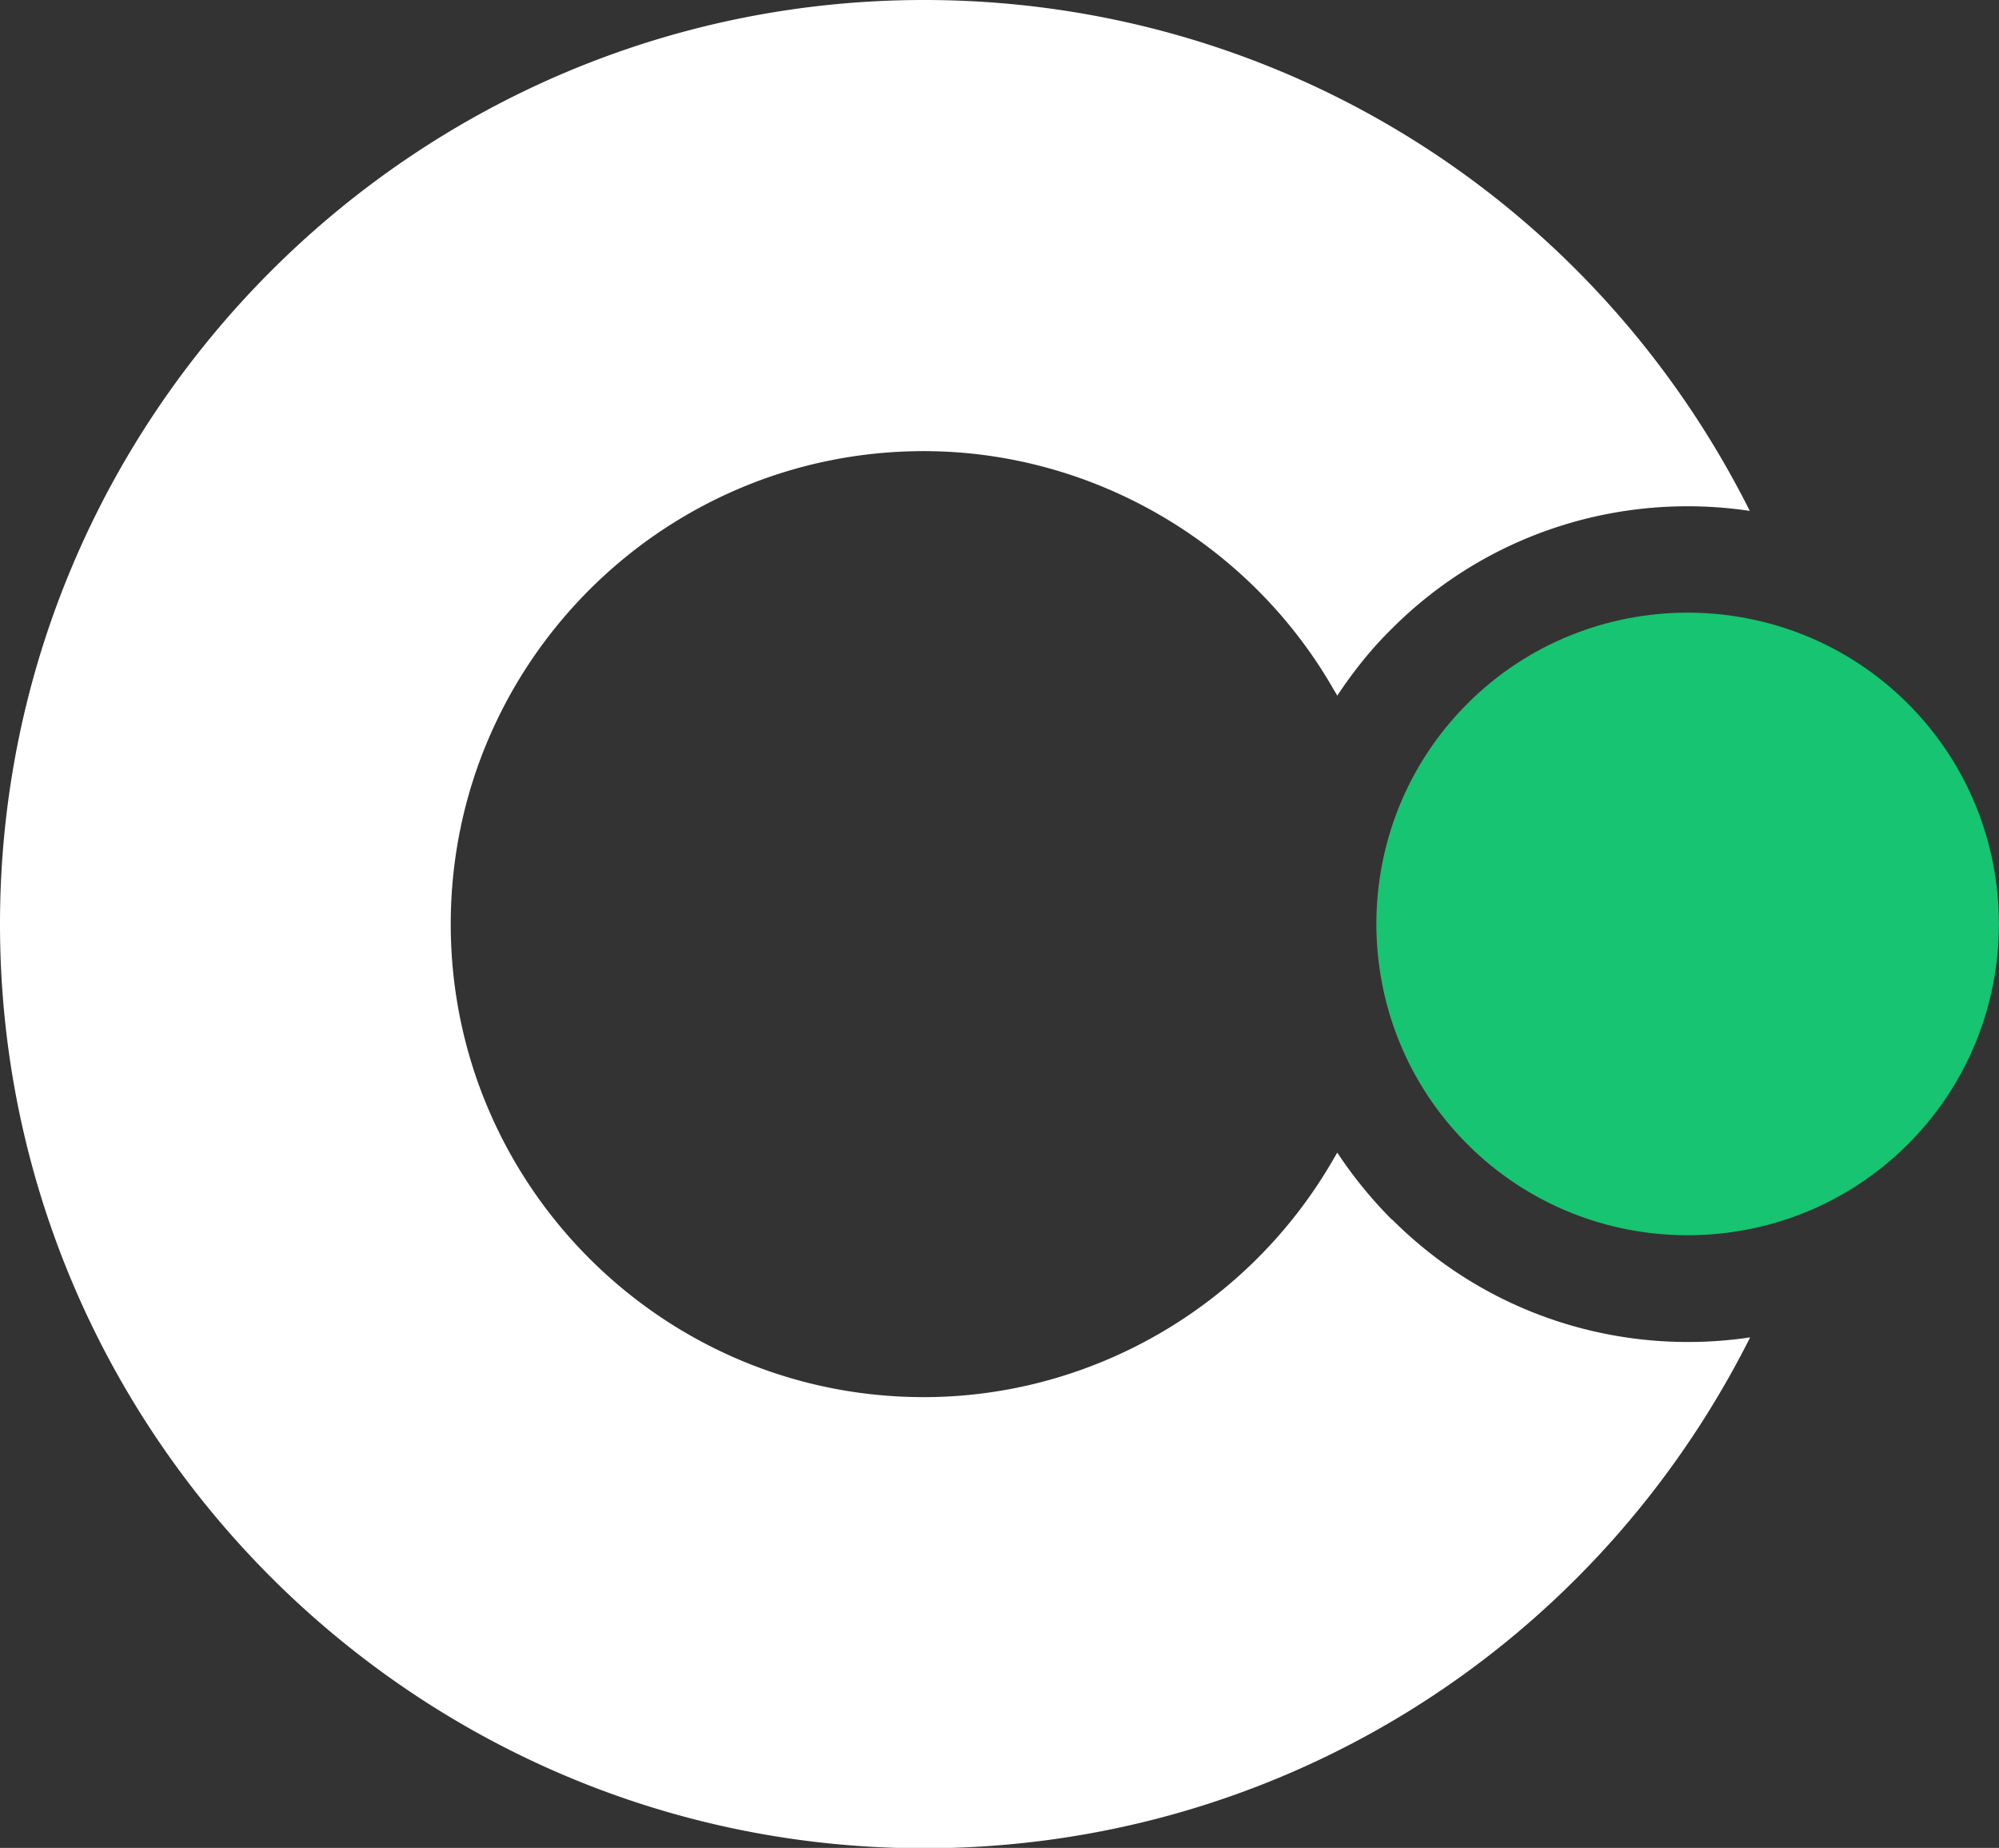 <svg xmlns="http://www.w3.org/2000/svg" data-name="Layer 2" viewBox="0 0 54.86 50.71"><rect x="0" y="0" width="54.86" height="50.71" fill="#333333" stroke="none"/><g data-name="Layer 1"><path d="M38.2 33.47a11.84 11.84 0 0 1-1.5-1.84l-.1.17c-2.32 4.04-6.63 6.54-11.25 6.54-7.16 0-12.98-5.82-12.98-12.98s5.82-12.98 12.98-12.98c4.62 0 8.94 2.51 11.25 6.54l.1.17c.43-.65.92-1.27 1.5-1.84 2.67-2.67 6.34-3.75 9.82-3.23l-.07-.14C43.59 5.32 34.93 0 25.36 0 11.38 0 0 11.38 0 25.36s11.38 25.36 25.36 25.36c9.57 0 18.23-5.32 22.6-13.88l.07-.14c-3.48.52-7.15-.56-9.82-3.23Z" style="fill:#fff"/><path d="M52.36 19.31c-3.33-3.33-8.76-3.33-12.09 0s-3.33 8.76 0 12.09 8.76 3.33 12.09 0 3.33-8.76 0-12.09Z" style="fill:#16c471"/></g></svg>